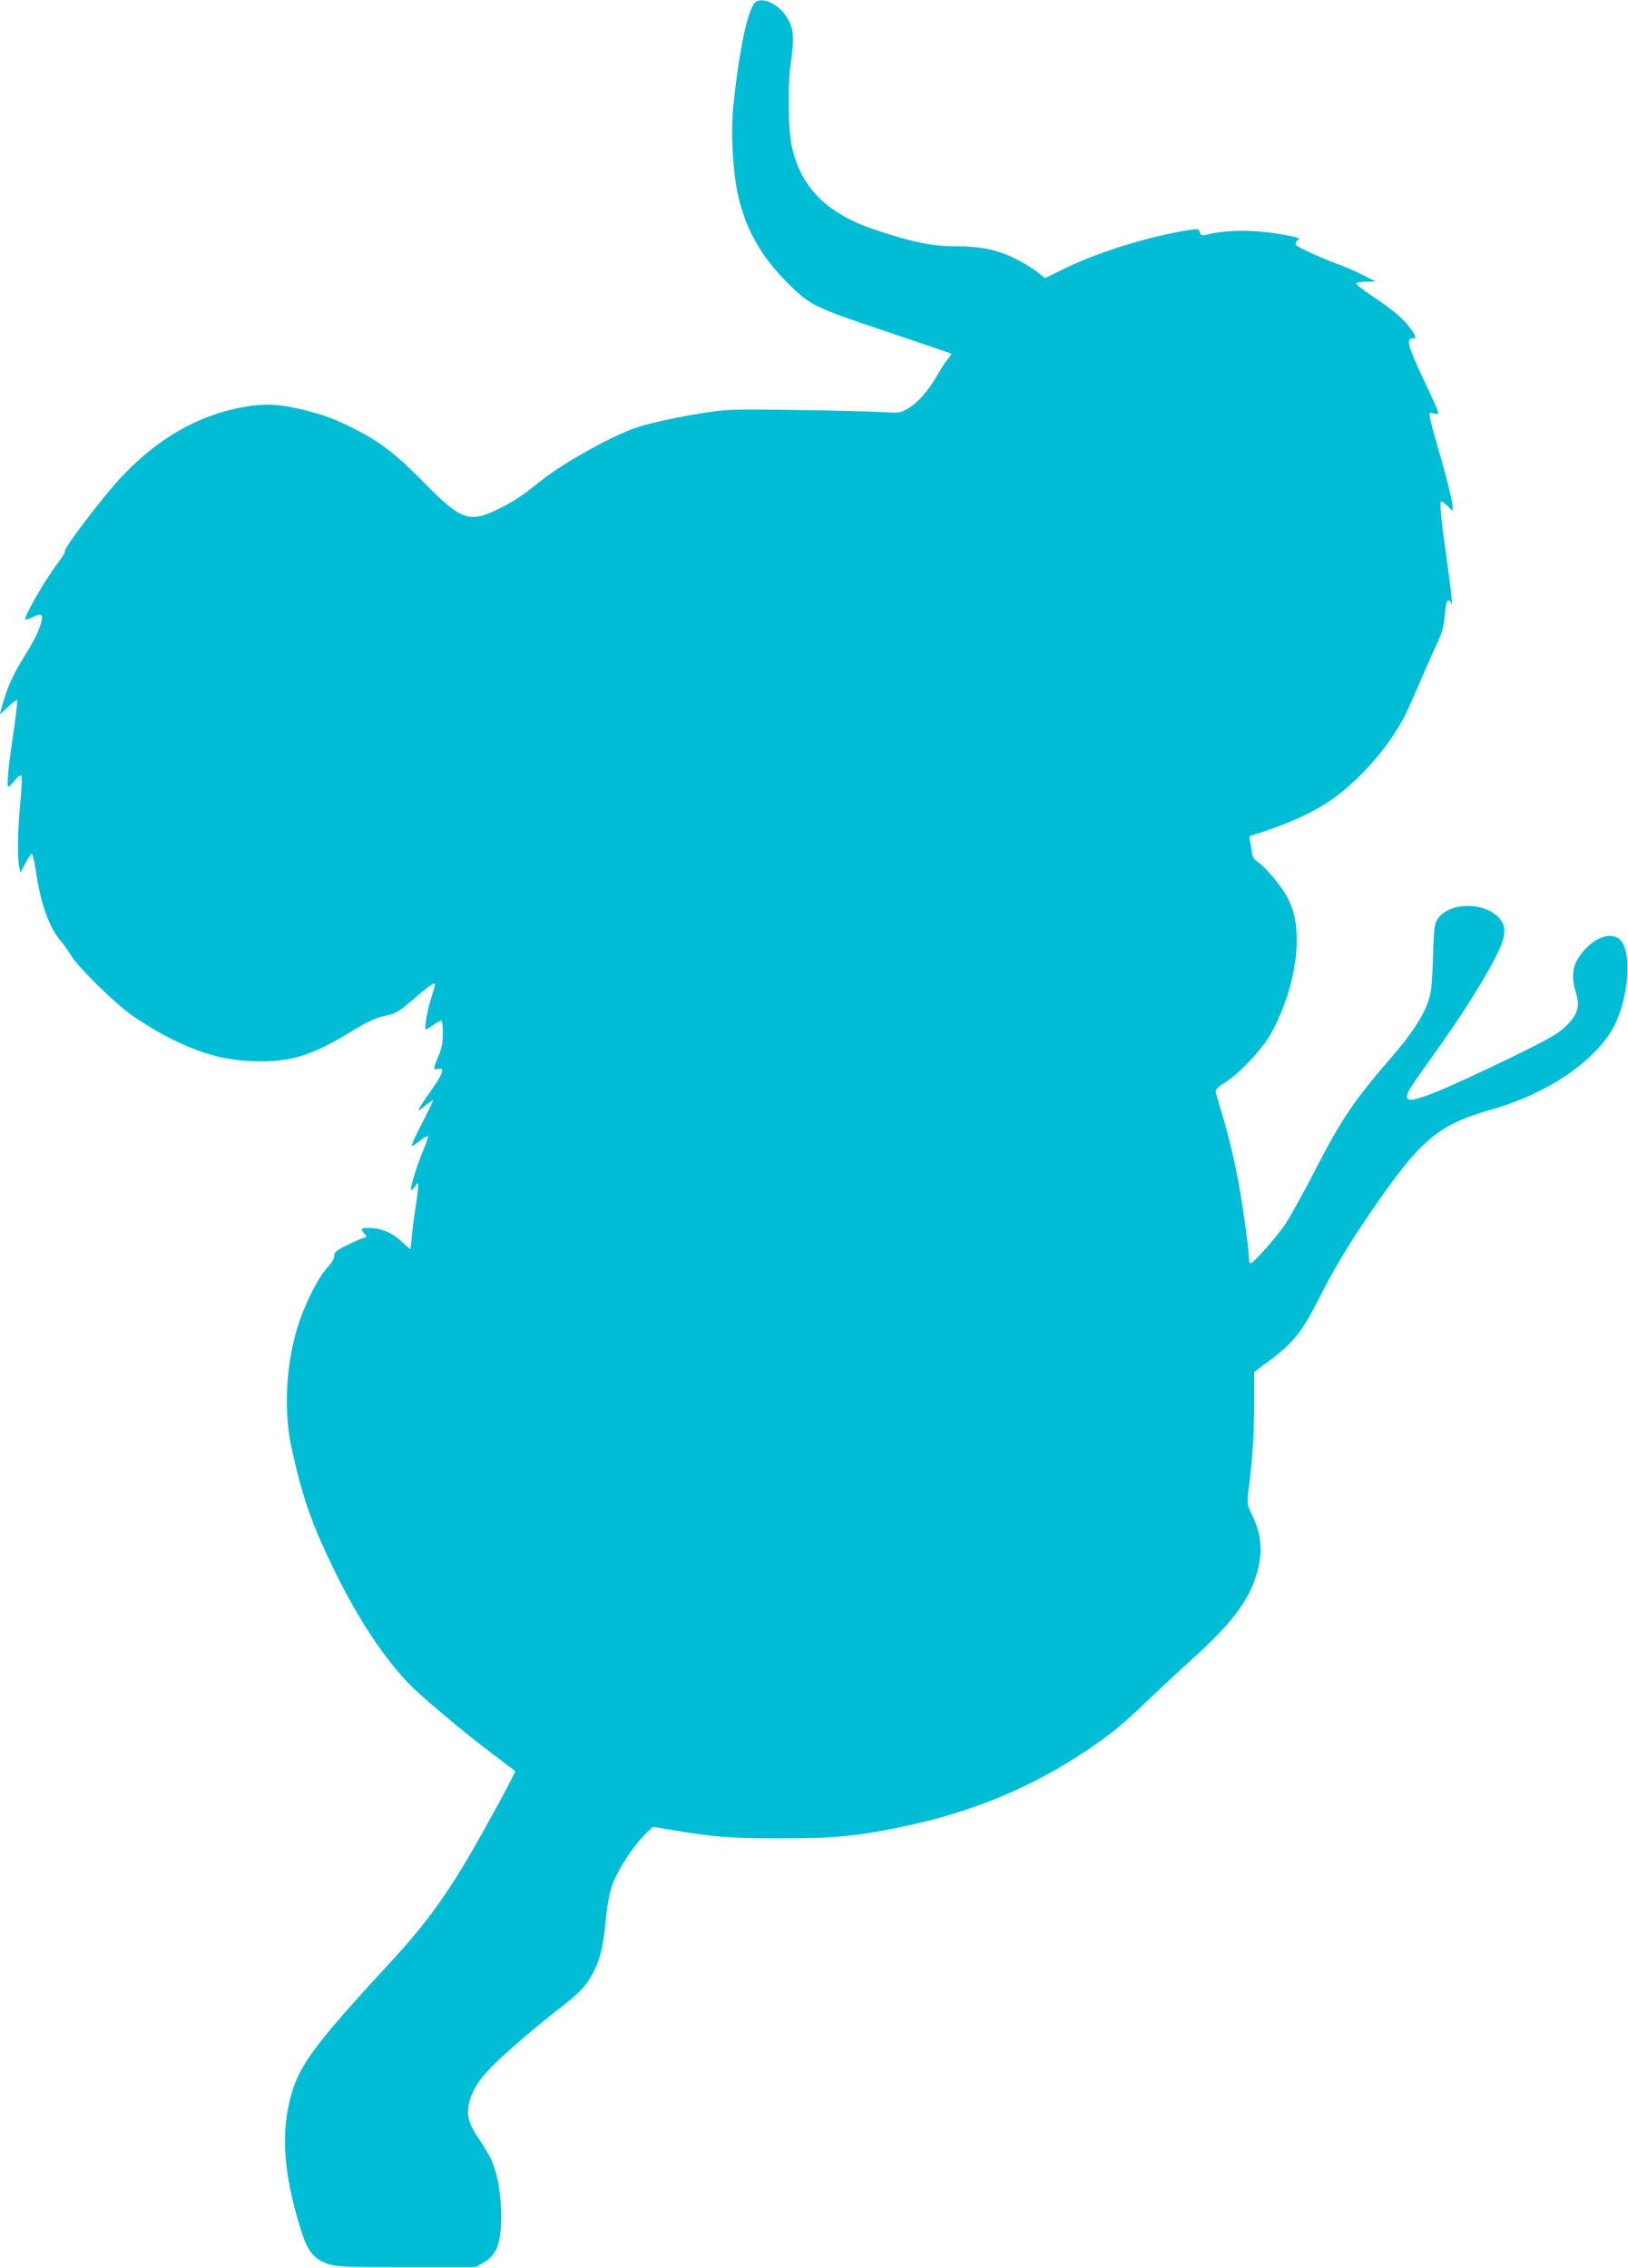 <?xml version="1.0" standalone="no"?>
<!DOCTYPE svg PUBLIC "-//W3C//DTD SVG 20010904//EN"
 "http://www.w3.org/TR/2001/REC-SVG-20010904/DTD/svg10.dtd">
<svg version="1.0" xmlns="http://www.w3.org/2000/svg"
 width="919pt" height="1280pt" viewBox="0 0 919 1280"
 preserveAspectRatio="xMidYMid meet">
<g transform="translate(0,1280) scale(0.1,-0.1)"
fill="#00bcd4" stroke="none">
<path d="M4268 12790 c-44 -27 -95 -261 -129 -596 -15 -144 -1 -379 30 -509
45 -186 128 -331 271 -476 132 -133 149 -142 590 -289 184 -62 337 -114 339
-116 3 -2 -5 -14 -16 -27 -11 -12 -40 -55 -63 -96 -52 -90 -108 -153 -167
-188 -40 -23 -49 -25 -136 -19 -50 3 -267 9 -480 12 -335 5 -404 4 -500 -11
-150 -22 -330 -60 -408 -86 -140 -45 -428 -206 -554 -309 -95 -77 -151 -114
-236 -155 -163 -78 -207 -61 -423 159 -157 159 -244 225 -394 300 -104 52
-163 74 -271 101 -132 32 -203 38 -300 25 -272 -37 -515 -169 -731 -397 -103
-109 -333 -410 -324 -424 3 -5 -15 -35 -39 -66 -74 -97 -195 -308 -184 -320 3
-2 19 3 36 11 49 26 64 22 56 -16 -11 -51 -37 -105 -95 -198 -62 -99 -95 -170
-121 -260 -11 -36 -19 -67 -19 -70 0 -2 20 16 45 40 24 24 47 41 51 38 3 -4
-5 -82 -19 -175 -29 -192 -41 -313 -30 -313 5 0 21 16 37 36 15 20 32 32 37
27 4 -4 2 -71 -6 -148 -15 -146 -18 -318 -6 -370 l7 -30 27 53 c15 28 31 52
36 52 5 0 14 -37 21 -82 30 -204 77 -334 148 -415 15 -17 38 -51 52 -74 36
-62 229 -253 334 -332 50 -36 142 -93 205 -126 199 -102 345 -141 533 -141
177 0 290 36 490 156 122 74 157 90 229 105 42 9 67 25 133 81 88 77 124 103
131 96 2 -2 -6 -35 -19 -74 -23 -67 -43 -184 -32 -184 3 0 22 11 42 25 20 14
41 25 45 25 5 0 9 -32 9 -70 0 -53 -6 -86 -25 -130 -30 -72 -31 -80 -5 -73 42
11 32 -26 -28 -109 -32 -46 -65 -94 -72 -107 -12 -23 -10 -23 28 7 22 18 43
32 46 32 3 0 -24 -57 -60 -126 -36 -69 -63 -128 -60 -131 2 -3 23 10 45 28 23
18 43 30 46 27 3 -3 -8 -38 -25 -78 -35 -85 -70 -195 -70 -219 0 -12 5 -10 20
9 l20 25 0 -23 c0 -12 -6 -64 -14 -115 -8 -50 -18 -125 -21 -164 -4 -40 -8
-73 -9 -73 -1 0 -24 20 -50 44 -52 49 -117 76 -183 76 -47 0 -51 -4 -26 -32
16 -18 16 -19 -7 -25 -13 -4 -56 -23 -95 -42 -57 -29 -70 -40 -68 -58 2 -13
-14 -40 -43 -71 -54 -61 -133 -222 -169 -347 -62 -213 -73 -462 -30 -663 61
-280 114 -432 240 -690 152 -312 321 -557 480 -699 126 -112 289 -247 420
-345 66 -50 121 -92 123 -93 6 -5 -177 -340 -277 -509 -131 -220 -248 -377
-423 -566 -475 -515 -539 -607 -584 -839 -35 -187 -11 -407 77 -683 36 -115
71 -157 151 -185 48 -16 90 -18 443 -18 l390 0 47 27 c33 20 53 41 70 75 46
96 32 370 -26 498 -12 28 -43 80 -68 117 -57 83 -72 127 -64 187 10 73 52 146
129 224 82 84 246 224 394 339 110 85 146 125 186 204 36 71 54 151 66 284 5
63 19 144 30 180 30 97 119 236 203 318 l34 32 115 -19 c229 -39 321 -46 604
-46 316 0 437 12 715 71 373 80 706 219 1004 418 141 94 213 152 356 290 58
56 173 163 256 238 237 214 334 352 370 523 21 99 9 185 -37 283 -31 65 -31
65 -20 151 21 159 31 315 31 487 l0 171 86 64 c131 97 183 161 271 334 92 182
166 306 291 490 290 425 385 506 697 595 298 85 552 252 669 438 90 144 123
413 63 504 -50 74 -172 30 -249 -91 -33 -53 -37 -116 -11 -197 23 -74 8 -123
-59 -187 -39 -39 -96 -71 -281 -162 -409 -199 -585 -271 -609 -247 -17 17 -1
47 109 199 136 190 208 297 295 441 149 246 170 322 105 387 -87 87 -275 82
-340 -9 -20 -29 -22 -46 -28 -221 -5 -161 -10 -200 -29 -253 -28 -79 -95 -182
-195 -297 -224 -258 -294 -362 -450 -666 -61 -118 -133 -247 -158 -286 -50
-73 -182 -223 -198 -223 -5 0 -9 13 -9 29 0 60 -42 351 -71 493 -16 80 -48
209 -70 285 -23 76 -43 147 -46 158 -3 15 10 29 56 58 78 50 198 176 249 263
91 154 152 367 152 534 0 105 -14 169 -53 246 -30 59 -123 170 -166 199 -23
15 -31 29 -36 65 -3 25 -8 53 -11 63 -3 9 1 19 8 21 217 67 367 136 484 224
154 116 306 296 387 458 14 28 53 115 86 193 34 77 76 174 95 213 27 57 36 92
42 156 5 59 10 82 20 82 8 0 14 -5 14 -12 0 -6 3 -9 6 -6 3 4 -8 102 -25 220
-36 254 -46 358 -35 358 4 0 21 -12 36 -27 l28 -27 0 25 c0 29 -38 181 -85
339 -18 63 -37 133 -41 154 -7 38 -6 39 20 32 25 -6 27 -5 21 16 -3 13 -37 88
-75 168 -94 199 -105 240 -64 240 21 0 18 12 -14 56 -41 56 -98 105 -212 180
-55 37 -97 71 -94 75 3 5 29 9 57 9 l52 1 -70 36 c-38 20 -106 49 -150 65
-105 39 -220 93 -230 107 -4 7 1 18 11 25 15 12 6 15 -72 30 -169 31 -328 31
-450 0 -20 -5 -26 -2 -31 15 -5 18 -10 20 -47 15 -221 -33 -511 -121 -705
-214 l-123 -60 -30 25 c-16 14 -55 40 -86 58 -123 71 -224 97 -387 97 -135 0
-250 24 -460 95 -260 88 -402 225 -460 445 -26 102 -32 351 -10 501 19 134 15
185 -18 243 -42 75 -133 124 -179 96z"/>
</g>
</svg>
